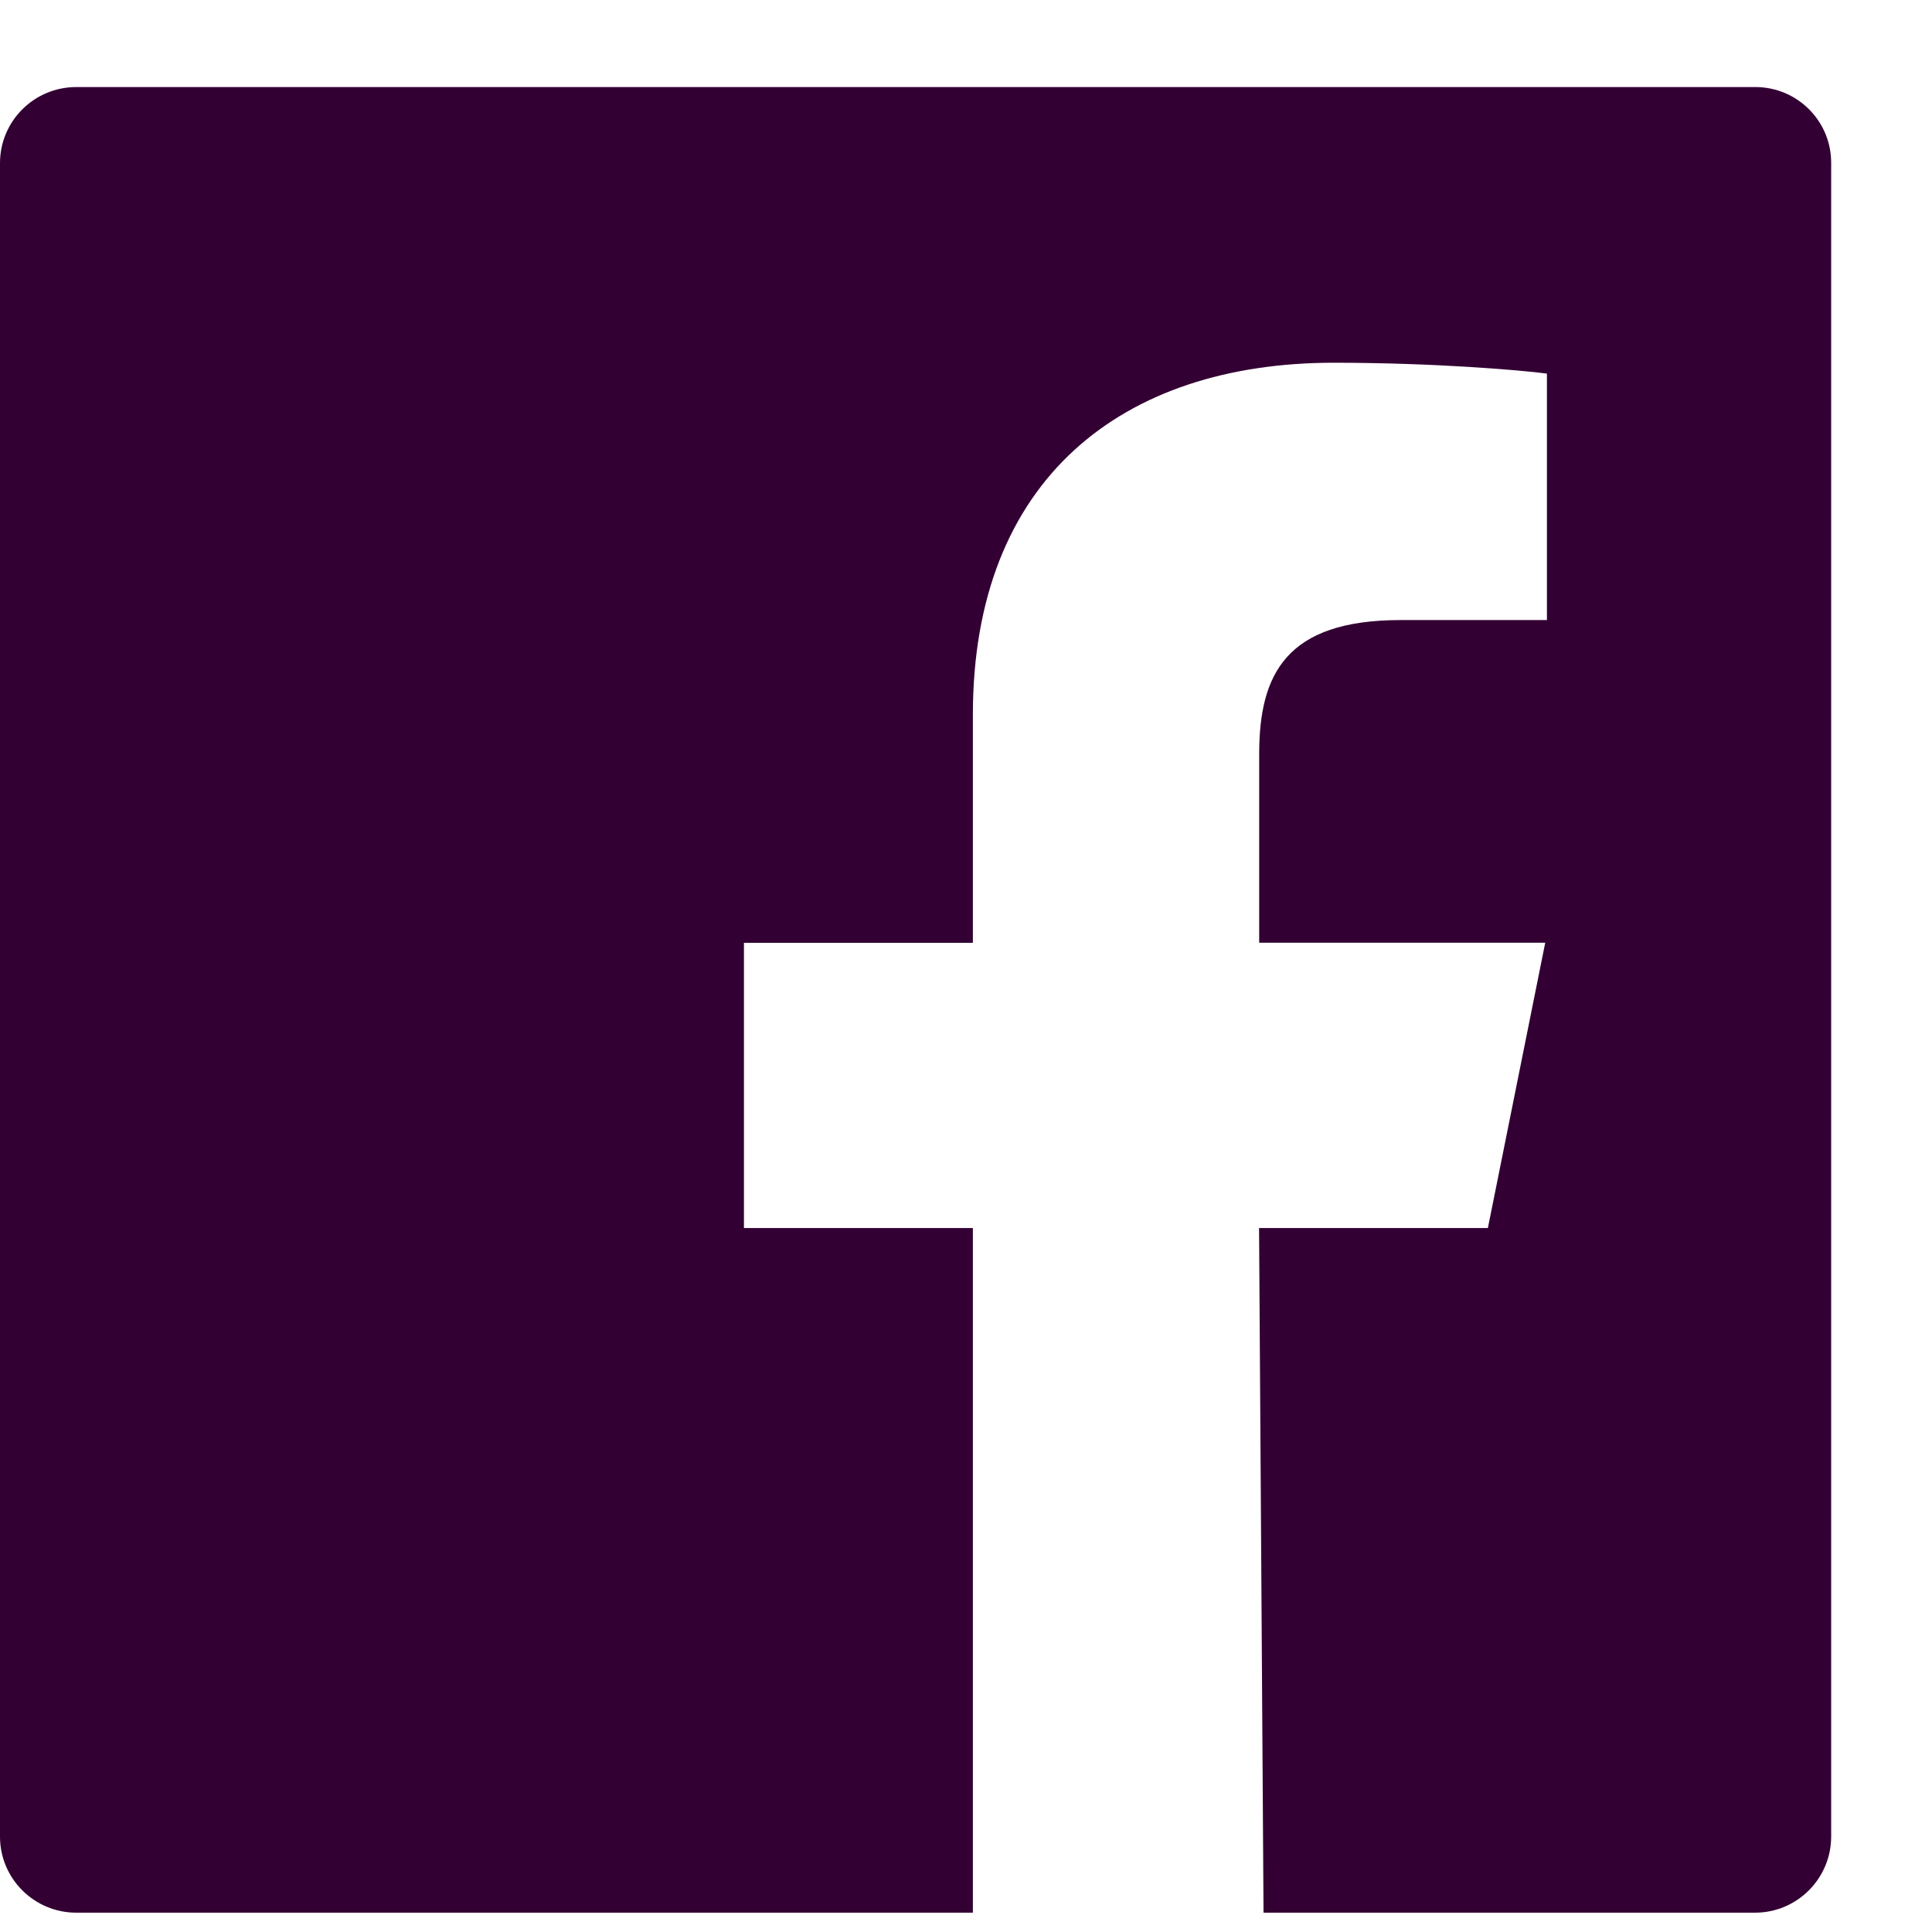<?xml version="1.0" encoding="utf-8"?>
<!-- Generator: Adobe Illustrator 16.0.0, SVG Export Plug-In . SVG Version: 6.00 Build 0)  -->
<!DOCTYPE svg PUBLIC "-//W3C//DTD SVG 1.1//EN" "http://www.w3.org/Graphics/SVG/1.1/DTD/svg11.dtd">
<svg version="1.1" id="Layer_1" xmlns="http://www.w3.org/2000/svg" xmlns:xlink="http://www.w3.org/1999/xlink" x="0px" y="0px"
	 width="16px" height="16px" viewBox="0 0 16 16" enable-background="new 0 0 16 16" xml:space="preserve">
<title>D5B9EEFE-B8C0-4FFB-8F6D-169F3E9B7EB9</title>
<desc>Created with sketchtool.</desc>
<g id="Page-1">
	<g id="Home" transform="translate(-160, -40)">
		<g id="Hero-Area" transform="translate(-1, 0)">
			<g id="social" transform="translate(161, 40)">
				<path id="Facebook" fill="#330033" d="M14.535,0.721H0.632C0.282,0.721,0,1.003,0,1.351V15.21c0,0.348,0.283,0.63,0.632,0.63
					h7.425v-5.67H6.161V7.808h1.896v-1.89c0-1.953,1.24-2.914,2.988-2.914c0.836,0,1.557,0.062,1.766,0.09v2.041H11.6
					c-0.951,0-1.172,0.45-1.172,1.11v1.562h2.369l-0.475,2.363h-1.895l0.037,5.67h4.07c0.349,0,0.631-0.283,0.631-0.631V1.35
					C15.166,1.002,14.884,0.72,14.535,0.721"/>
			</g>
		</g>
	</g>
</g>
</svg>
